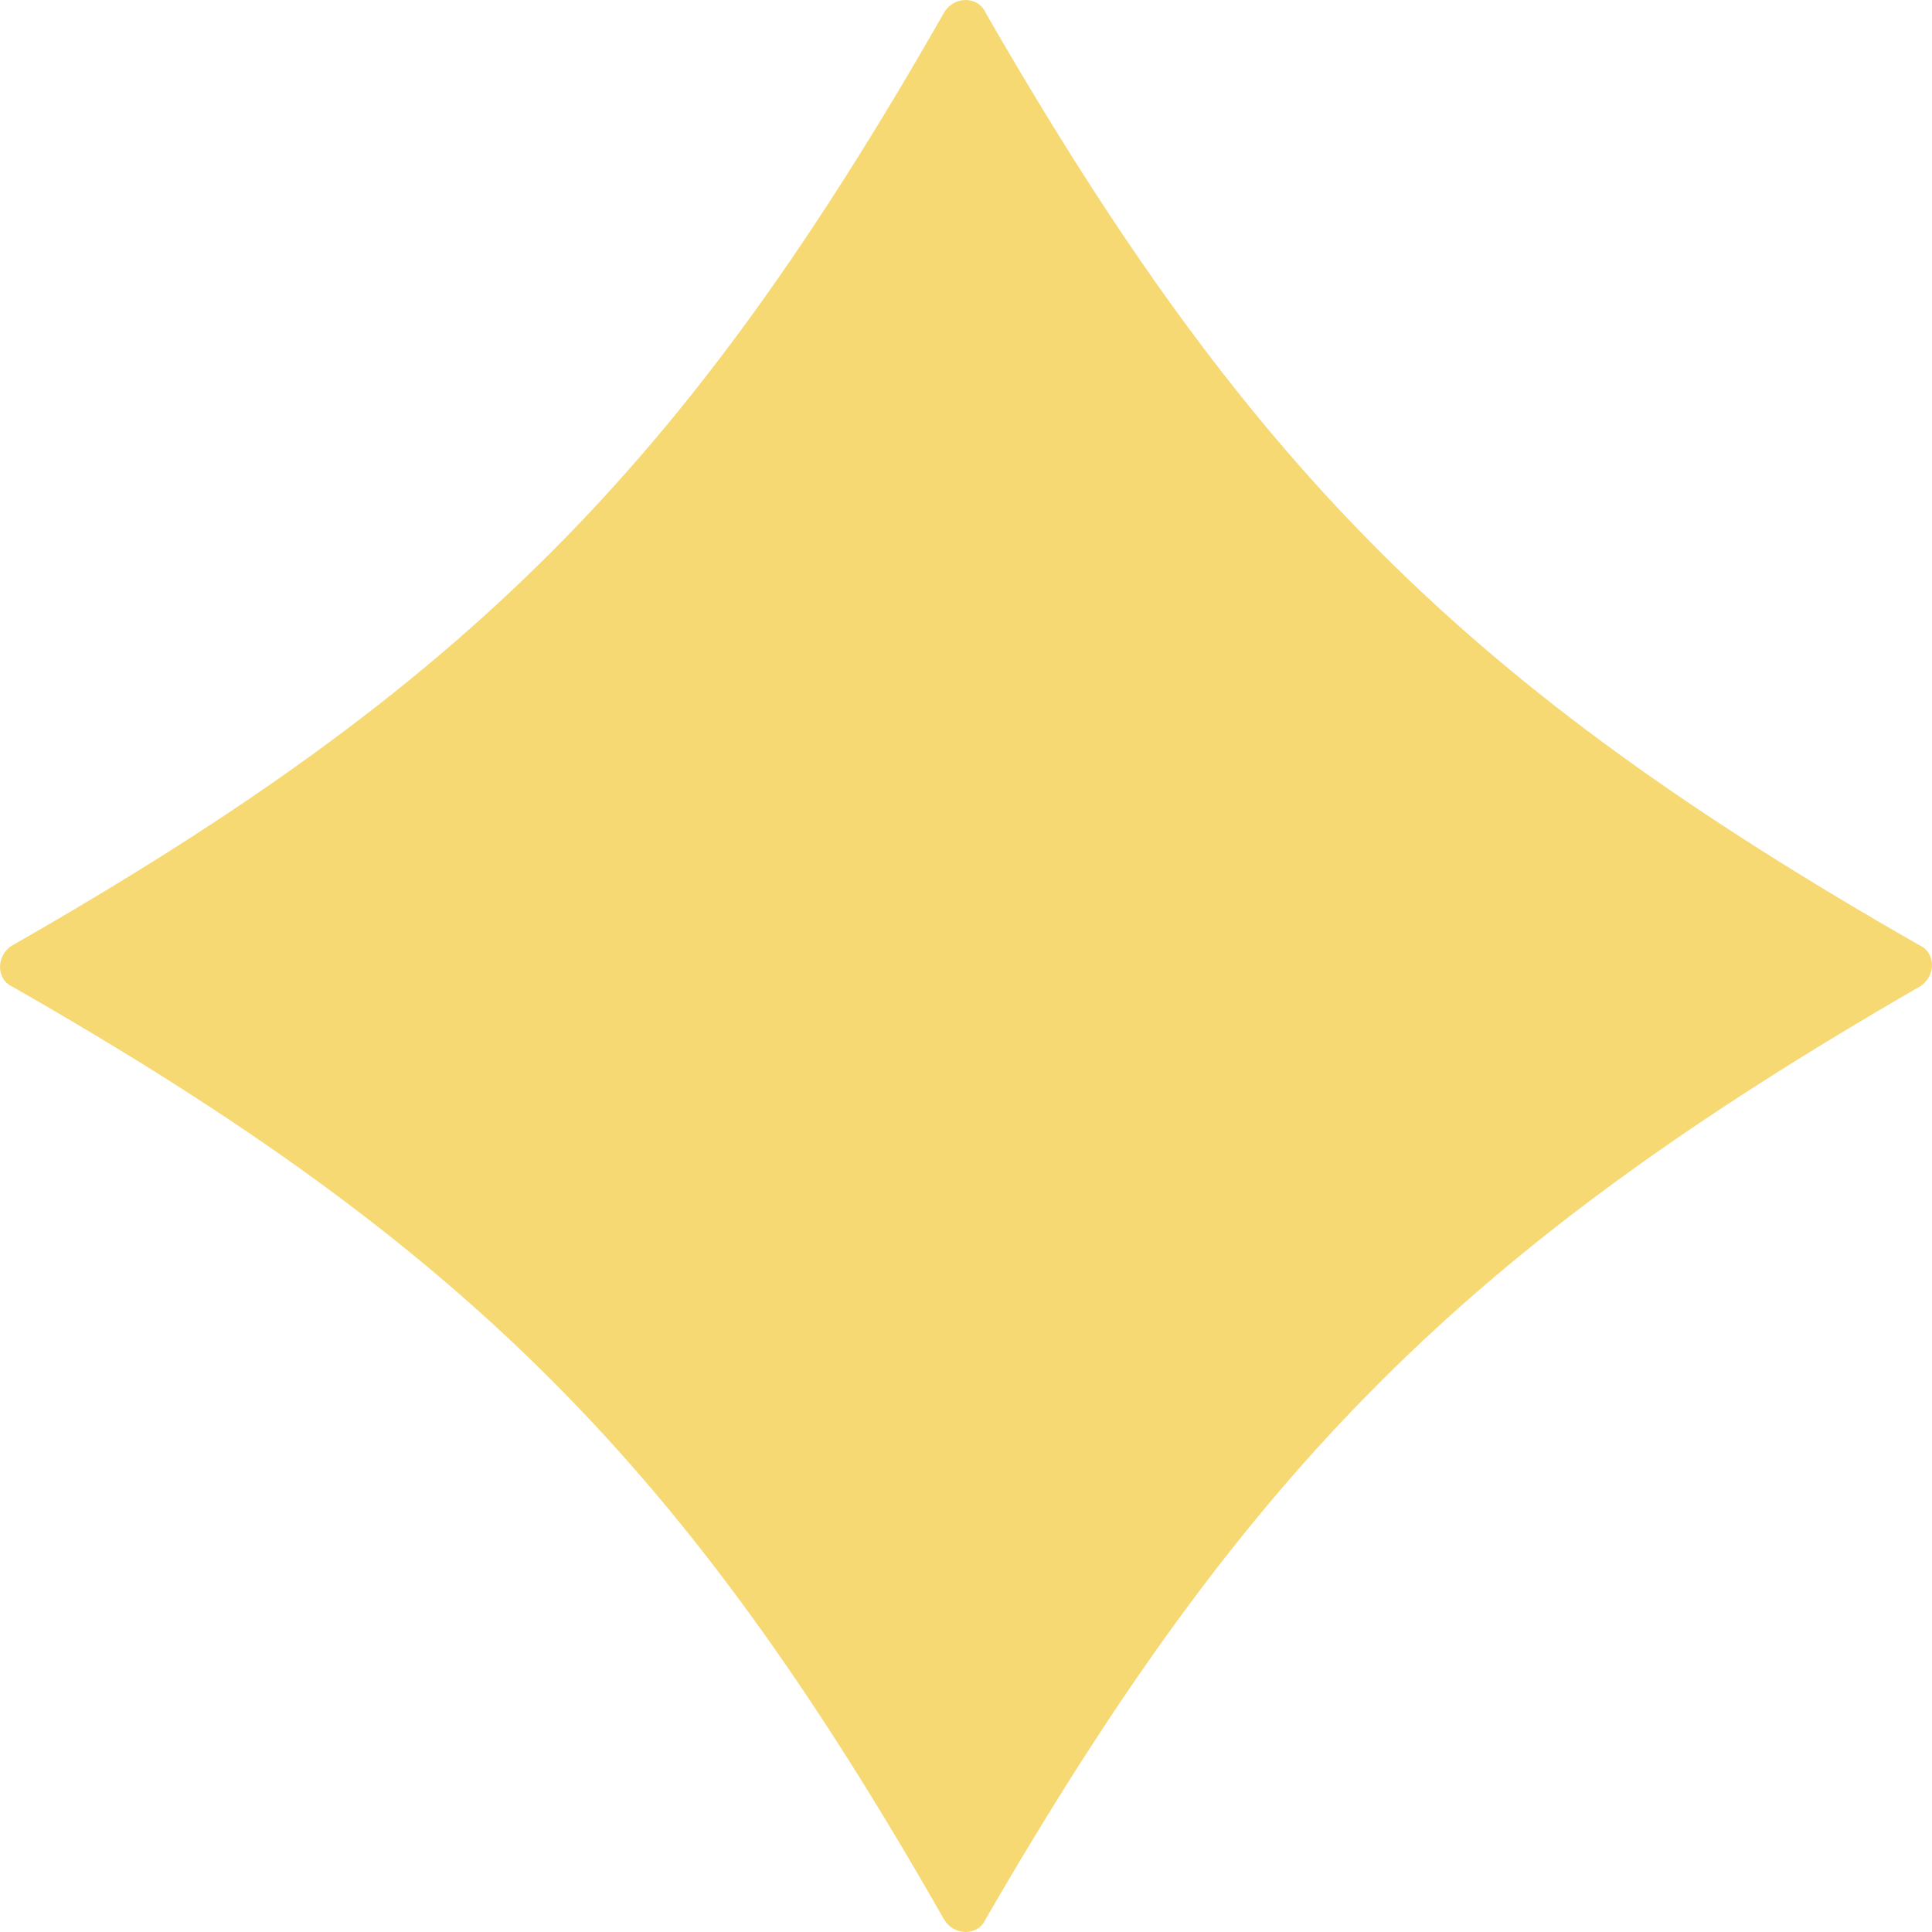 <svg xmlns="http://www.w3.org/2000/svg" width="49" height="49" viewBox="0 0 49 49" fill="none"><path d="M23.938 0.328C17.38 11.836 11.821 17.402 0.328 23.968C-0.109 24.219 -0.109 24.844 0.328 25.032C11.821 31.598 17.38 37.164 23.938 48.672C24.188 49.109 24.812 49.109 25 48.672C31.62 37.227 37.179 31.661 48.672 25.032C49.109 24.781 49.109 24.156 48.672 23.968C37.179 17.402 31.62 11.836 25 0.328C24.812 -0.109 24.188 -0.109 23.938 0.328Z" fill="#F7D974"></path></svg>